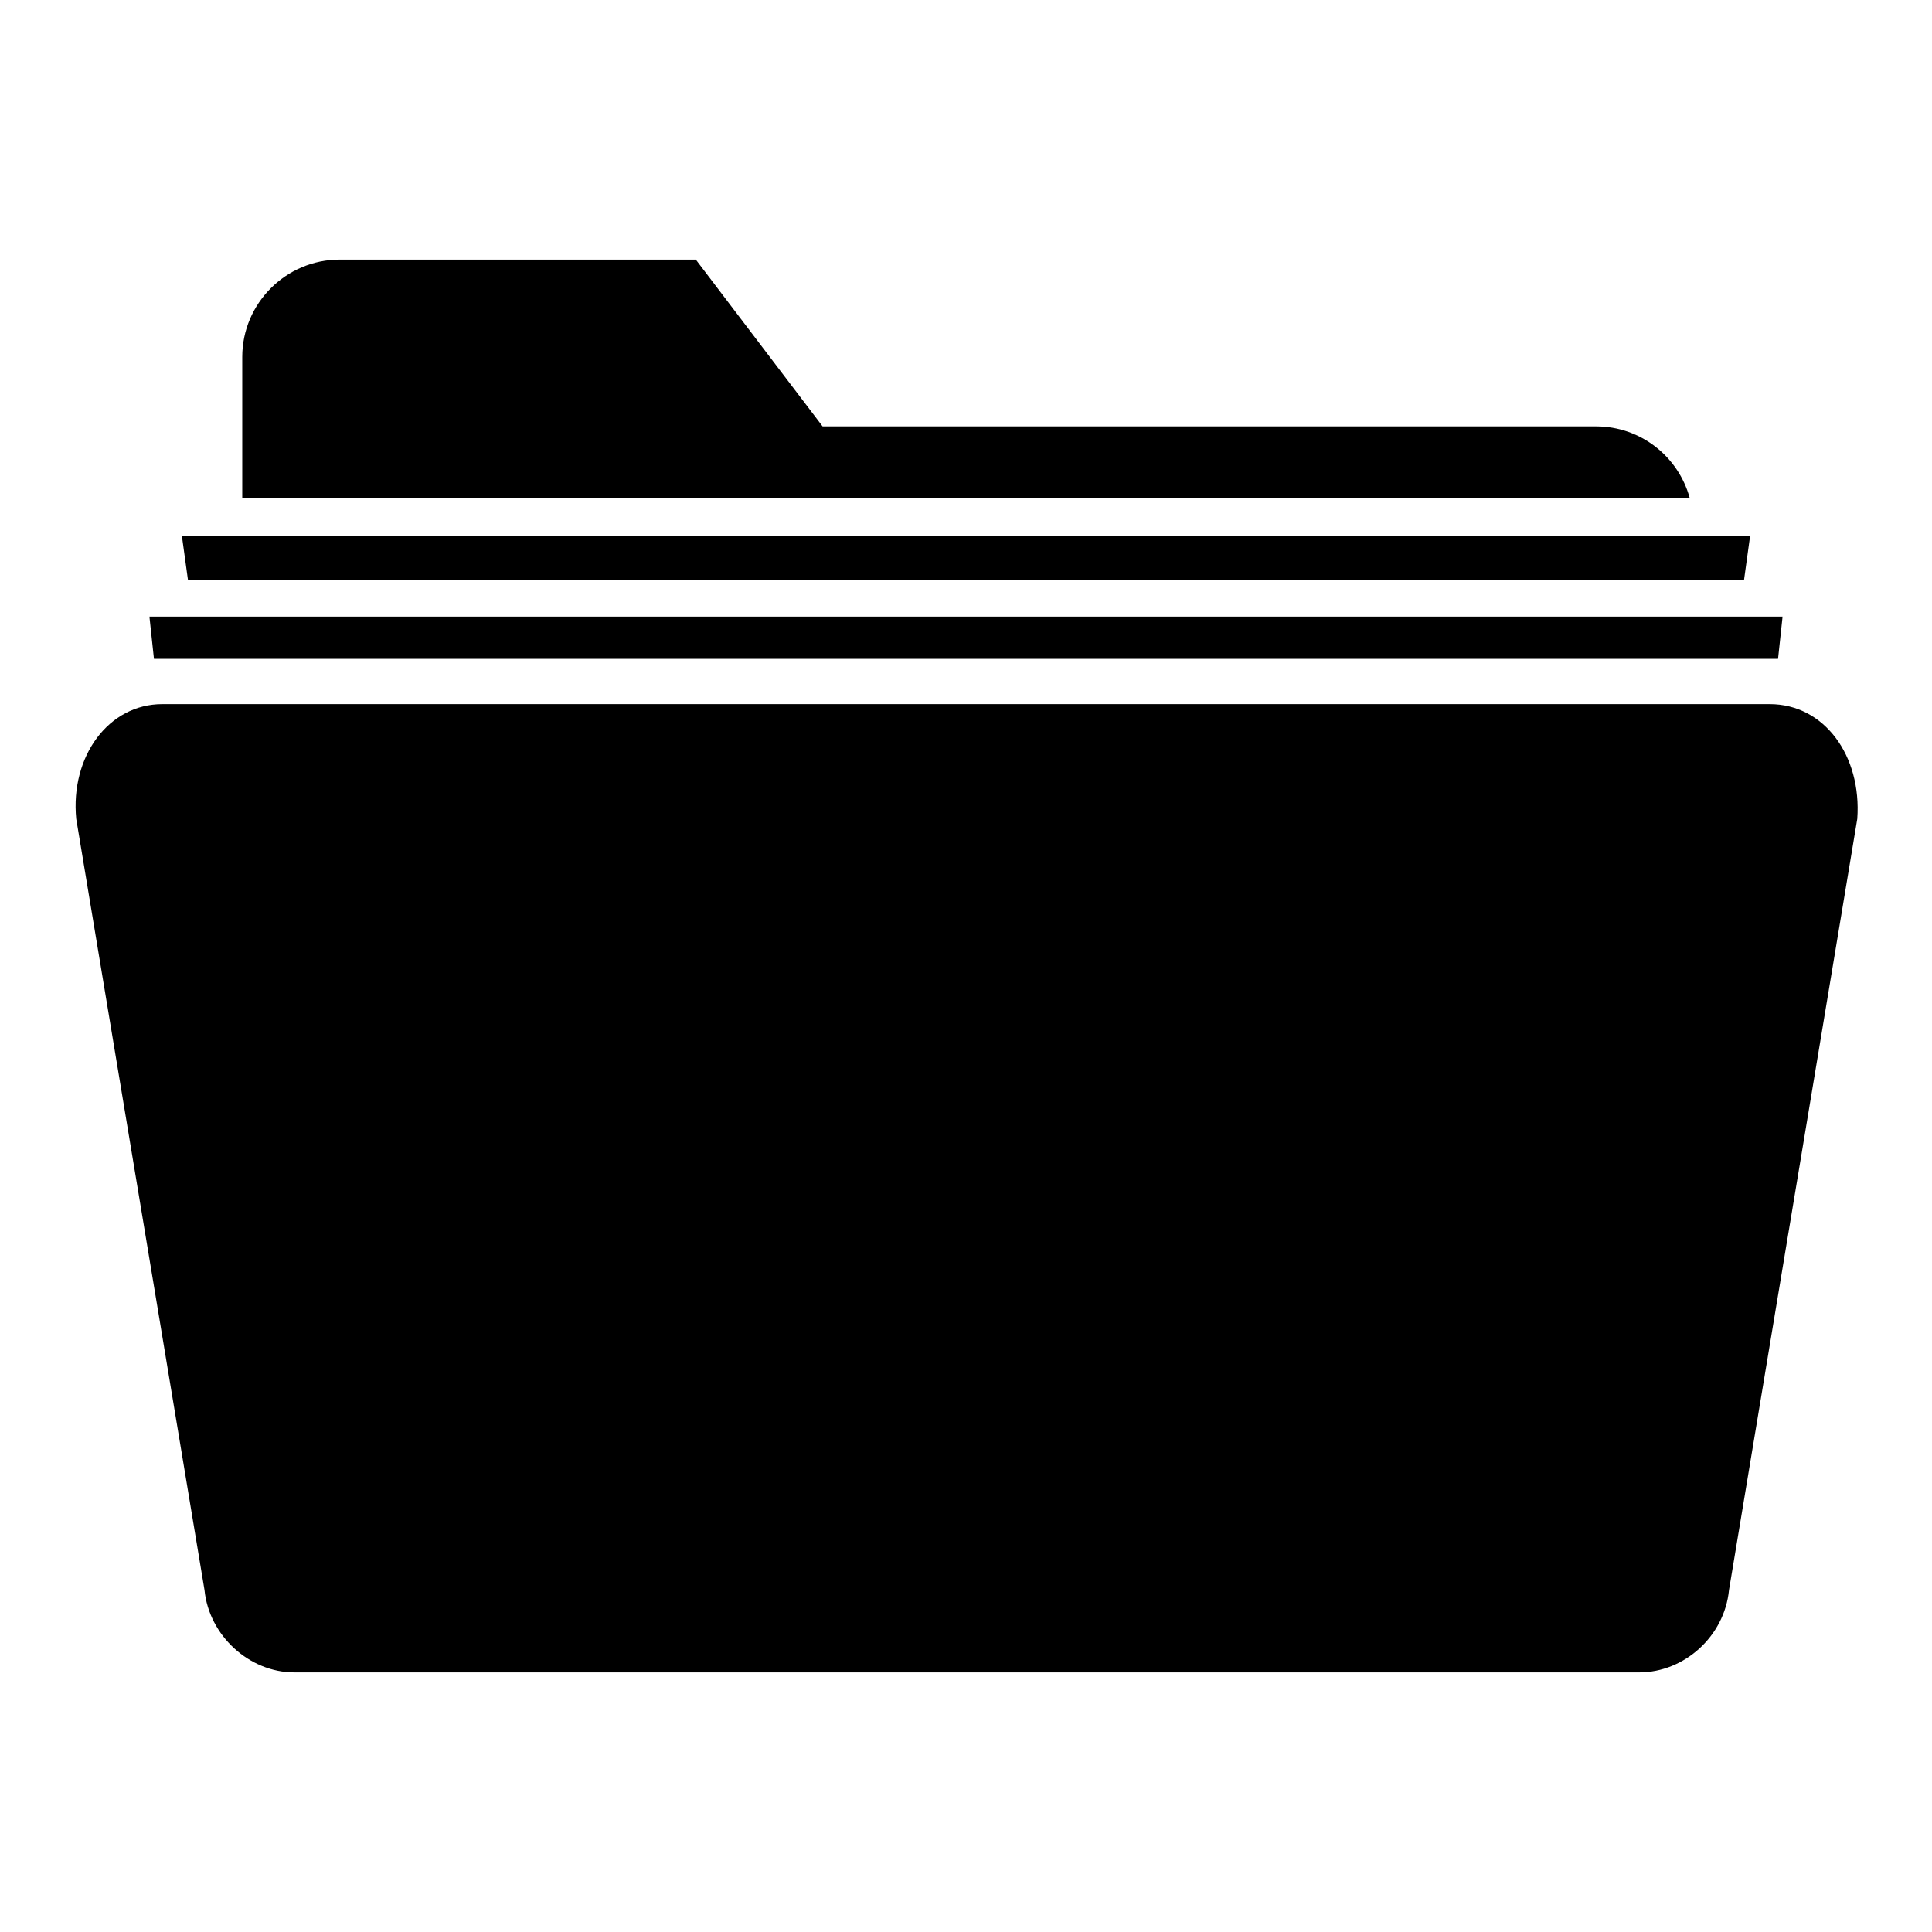 <?xml version="1.0" encoding="utf-8"?>
<!-- Svg Vector Icons : http://www.onlinewebfonts.com/icon -->
<!DOCTYPE svg PUBLIC "-//W3C//DTD SVG 1.1//EN" "http://www.w3.org/Graphics/SVG/1.1/DTD/svg11.dtd">
<svg version="1.1" xmlns="http://www.w3.org/2000/svg" xmlns:xlink="http://www.w3.org/1999/xlink" x="0px" y="0px" viewBox="0 0 256 256" enable-background="new 0 0 256 256" xml:space="preserve">
<g> <path fill="#000000" d="M234.5,93.3H21.5c-7.1,0-12.2,6.9-11.4,15.2l17,102.2c0.6,6,5.9,10.9,11.9,10.9h178.2 c6,0,11.3-4.8,11.9-10.9l17-102.2C246.7,100.1,241.7,93.3,234.5,93.3L234.5,93.3z M211.5,56.5H109L92.2,34.4H45 c-7.1,0-12.9,5.8-12.9,12.9V66h191.8C222.4,60.5,217.4,56.5,211.5,56.5L211.5,56.5L211.5,56.5z M235.6,87.3l0.6-5.6H19.8l0.6,5.6 H235.6L235.6,87.3z M231.1,76.8l0.8-5.8H24.1l0.8,5.8H231.1L231.1,76.8z"/></g>
</svg>